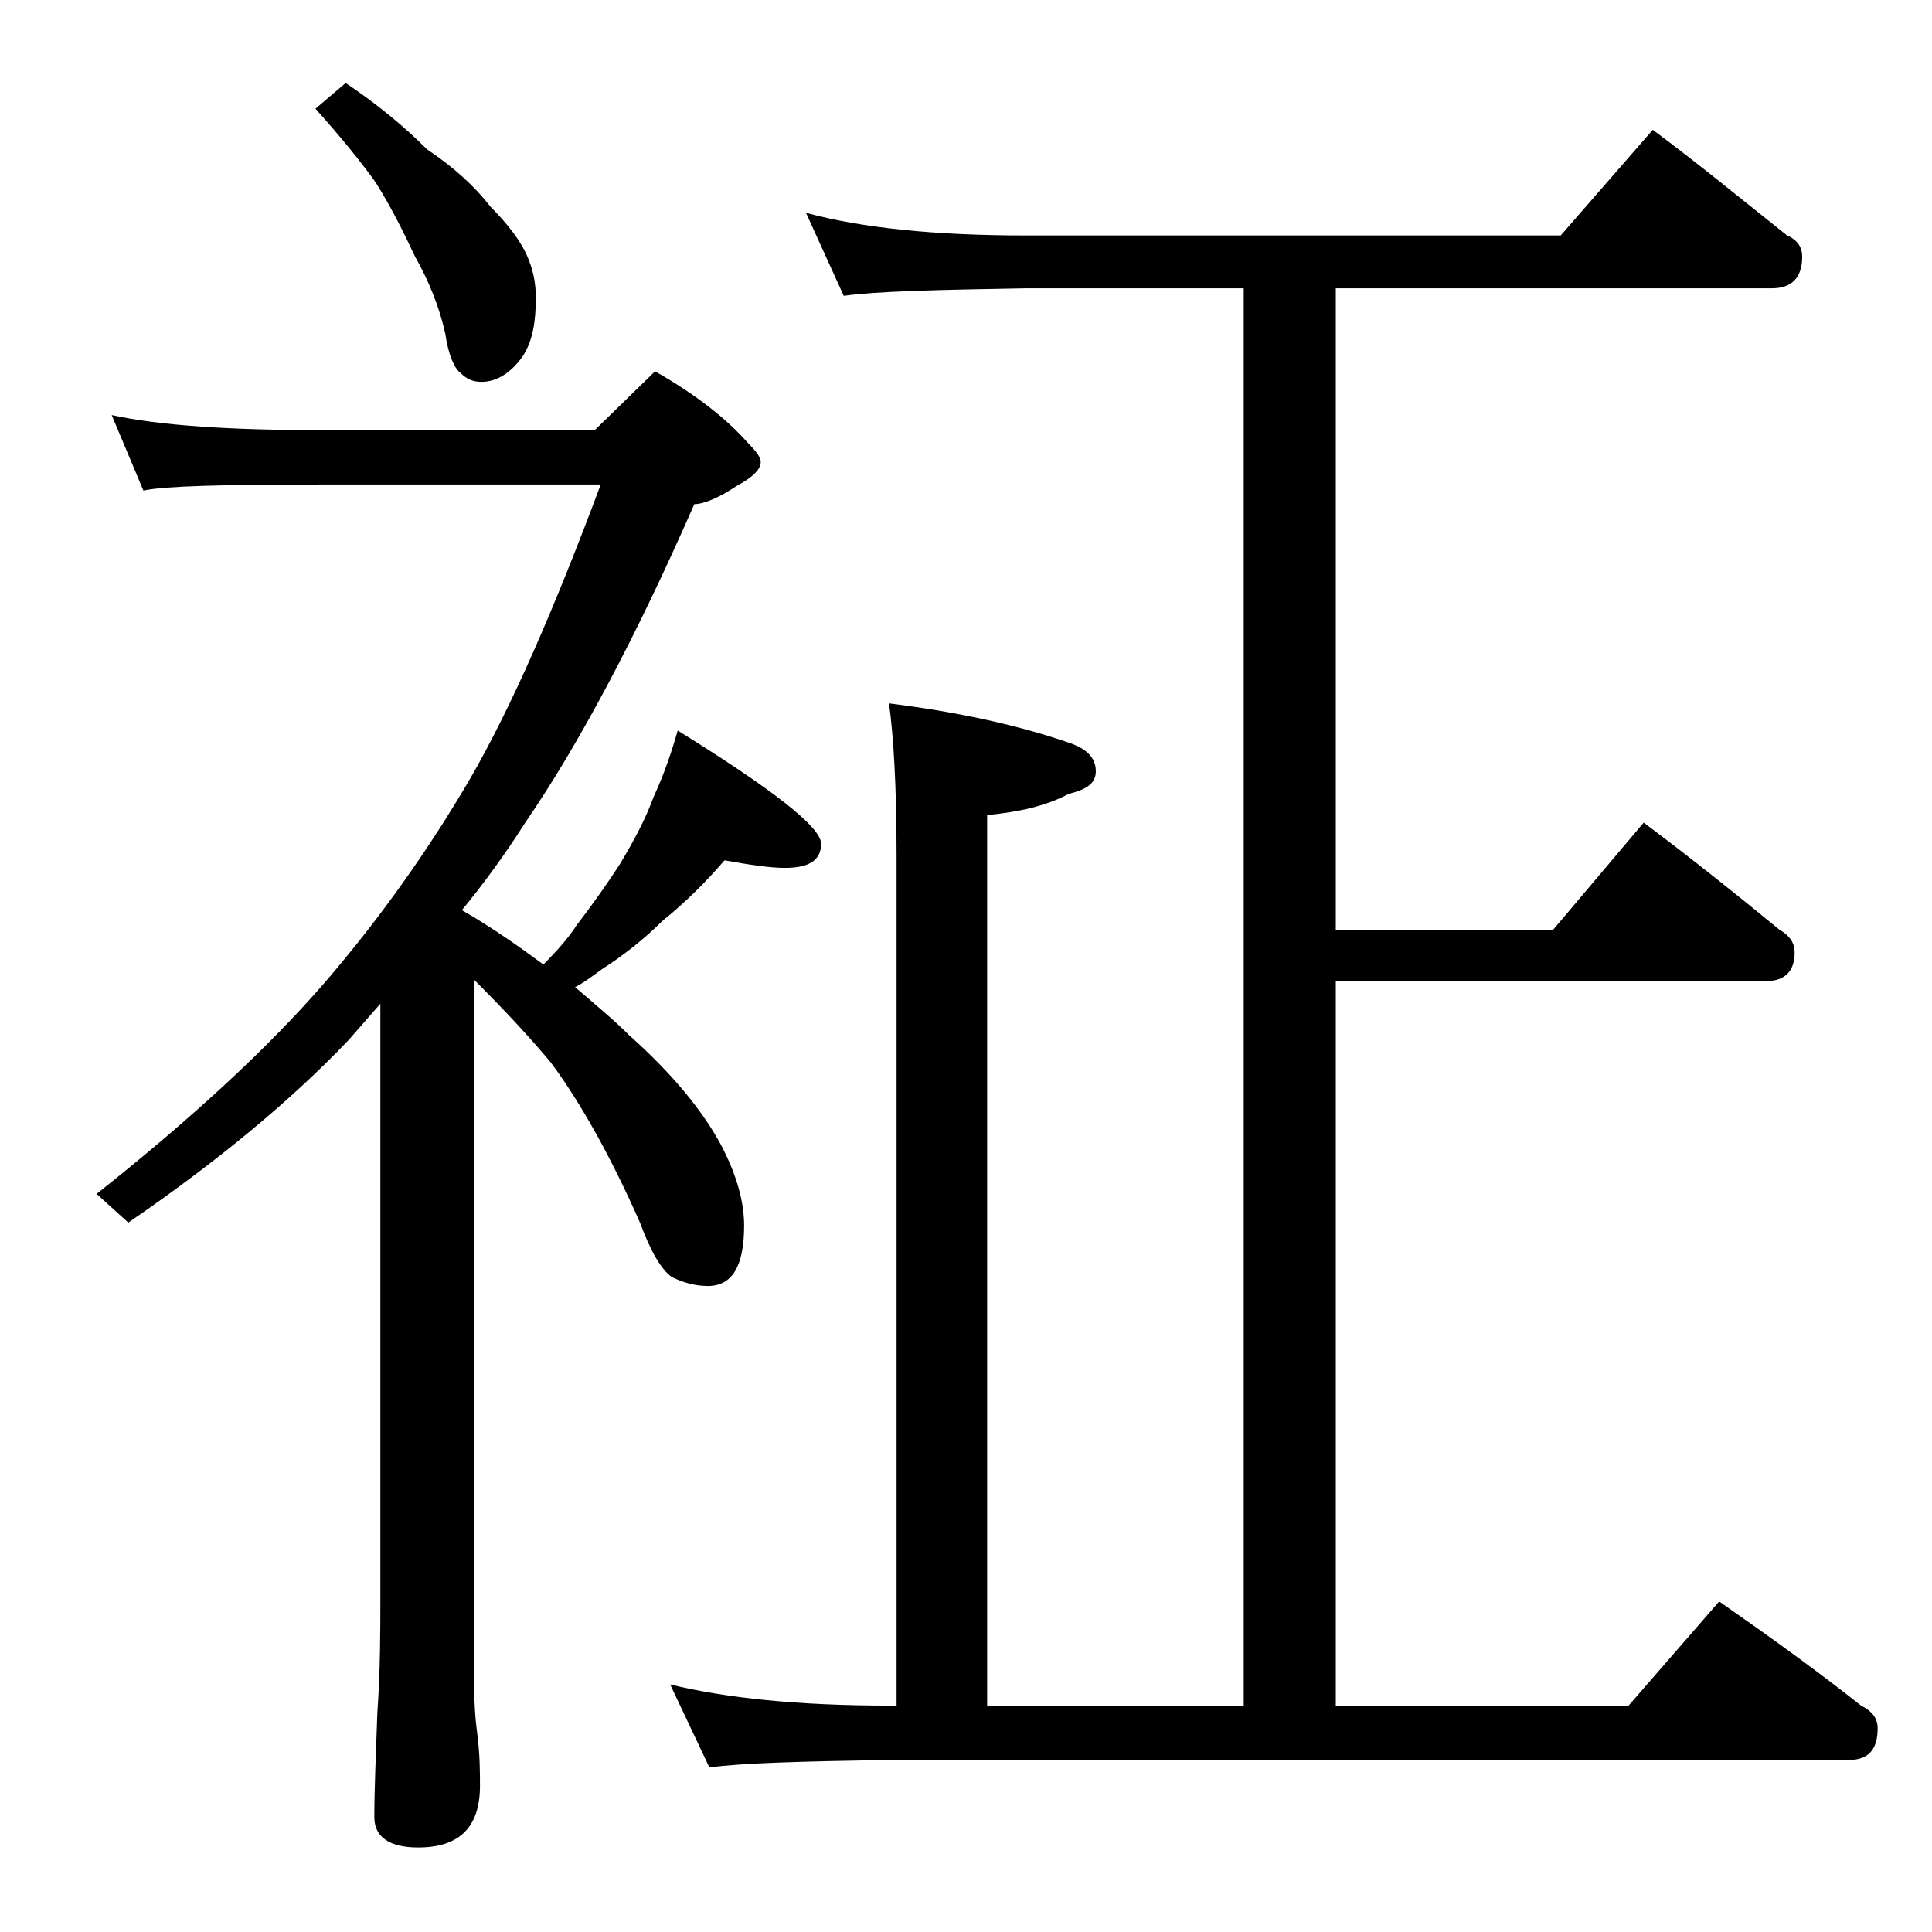 <?xml version="1.0" encoding="utf-8"?>
<!-- Generator: Adobe Illustrator 18.0.0, SVG Export Plug-In . SVG Version: 6.00 Build 0)  -->
<!DOCTYPE svg PUBLIC "-//W3C//DTD SVG 1.1//EN" "http://www.w3.org/Graphics/SVG/1.1/DTD/svg11.dtd">
<svg version="1.1" id="Layer_1" xmlns="http://www.w3.org/2000/svg" xmlns:xlink="http://www.w3.org/1999/xlink" x="0px" y="0px"
	 viewBox="0 0 128 128" enable-background="new 0 0 128 128" xml:space="preserve">
<path d="M7.4,27.5c3.2,0.7,7.9,1,14,1h18l4-3.9c2.8,1.6,4.8,3.2,6.2,4.8c0.5,0.5,0.8,0.9,0.8,1.2c0,0.5-0.5,1-1.6,1.6
	c-1.2,0.8-2.2,1.2-2.8,1.2c-3.9,8.9-7.7,16-11.2,21.1c-1.4,2.2-2.8,4.1-4.2,5.8c2.1,1.2,3.9,2.5,5.4,3.6c0.9-0.9,1.7-1.8,2.2-2.6
	c1-1.3,2-2.7,2.9-4.1c0.9-1.5,1.7-3,2.2-4.4c0.7-1.5,1.2-3,1.6-4.4c6.3,3.9,9.5,6.4,9.5,7.5c0,1.1-0.8,1.6-2.4,1.6
	c-1,0-2.3-0.2-4-0.5c-1.2,1.4-2.6,2.8-4.1,4c-1.2,1.2-2.6,2.3-4,3.2c-0.7,0.5-1.2,0.9-1.8,1.2c1.4,1.2,2.6,2.2,3.6,3.2
	c2.8,2.5,4.9,5,6.2,7.5c0.9,1.8,1.4,3.5,1.4,5.1c0,2.7-0.8,4-2.4,4c-0.8,0-1.6-0.2-2.4-0.6c-0.7-0.5-1.4-1.7-2.1-3.6
	c-1.9-4.3-3.9-7.9-5.9-10.6c-1.5-1.8-3.2-3.6-5.1-5.5v46c0,1.8,0.1,3.1,0.2,3.8c0.2,1.5,0.2,2.7,0.2,3.6c0,2.8-1.4,4.1-4.1,4.1
	c-1.9,0-2.9-0.7-2.9-2c0-1.8,0.1-4.1,0.2-6.9c0.2-2.9,0.2-5.5,0.2-7.6V66.5c-0.7,0.8-1.4,1.6-2.1,2.4C19.2,73,14.2,77.1,8.5,81
	l-2.1-1.9c6.3-5,11.4-9.7,15.2-14.1c3.6-4.2,6.8-8.7,9.6-13.5c2.7-4.7,5.5-11.1,8.6-19.4H21.4c-6.6,0-10.5,0.1-11.9,0.4L7.4,27.5z
	 M22.9,5.5c2.1,1.4,3.9,2.9,5.4,4.4c1.8,1.2,3.2,2.5,4.2,3.8c1.2,1.2,2,2.3,2.4,3.2c0.4,0.9,0.6,1.8,0.6,2.8c0,1.6-0.2,2.8-0.8,3.8
	c-0.8,1.2-1.8,1.8-2.8,1.8c-0.6,0-1-0.2-1.4-0.6c-0.4-0.3-0.8-1.2-1-2.6c-0.4-1.8-1.1-3.5-2-5.1c-0.8-1.7-1.6-3.3-2.6-4.9
	c-1-1.4-2.3-3-4-4.9L22.9,5.5z M53.4,14.1c3.7,1,8.5,1.5,14.6,1.5h35.4l6.1-7c3.1,2.3,6,4.7,8.9,7c0.7,0.3,1,0.8,1,1.4
	c0,1.4-0.7,2.1-2,2.1H88.5v42.5h14.4l6-7.1c3.2,2.4,6.2,4.8,9,7.1c0.7,0.4,1,0.9,1,1.5c0,1.2-0.6,1.9-1.9,1.9H88.5v48h19.4l6-6.9
	c3.3,2.3,6.5,4.6,9.4,6.9c0.8,0.4,1.1,0.9,1.1,1.5c0,1.4-0.6,2.1-1.9,2.1H58.9c-5.8,0.1-9.8,0.2-11.9,0.5l-2.6-5.5
	c3.7,0.9,8.5,1.4,14.5,1.4h0.5V56.6c0-4.5-0.2-7.8-0.5-10c4.8,0.6,8.7,1.5,11.9,2.6c1.2,0.4,1.8,1,1.8,1.9c0,0.8-0.6,1.2-1.8,1.5
	c-1.5,0.8-3.3,1.2-5.4,1.4v59h17V19.1H68c-5.9,0.1-10,0.2-12.1,0.5L53.4,14.1z"/>
</svg>
